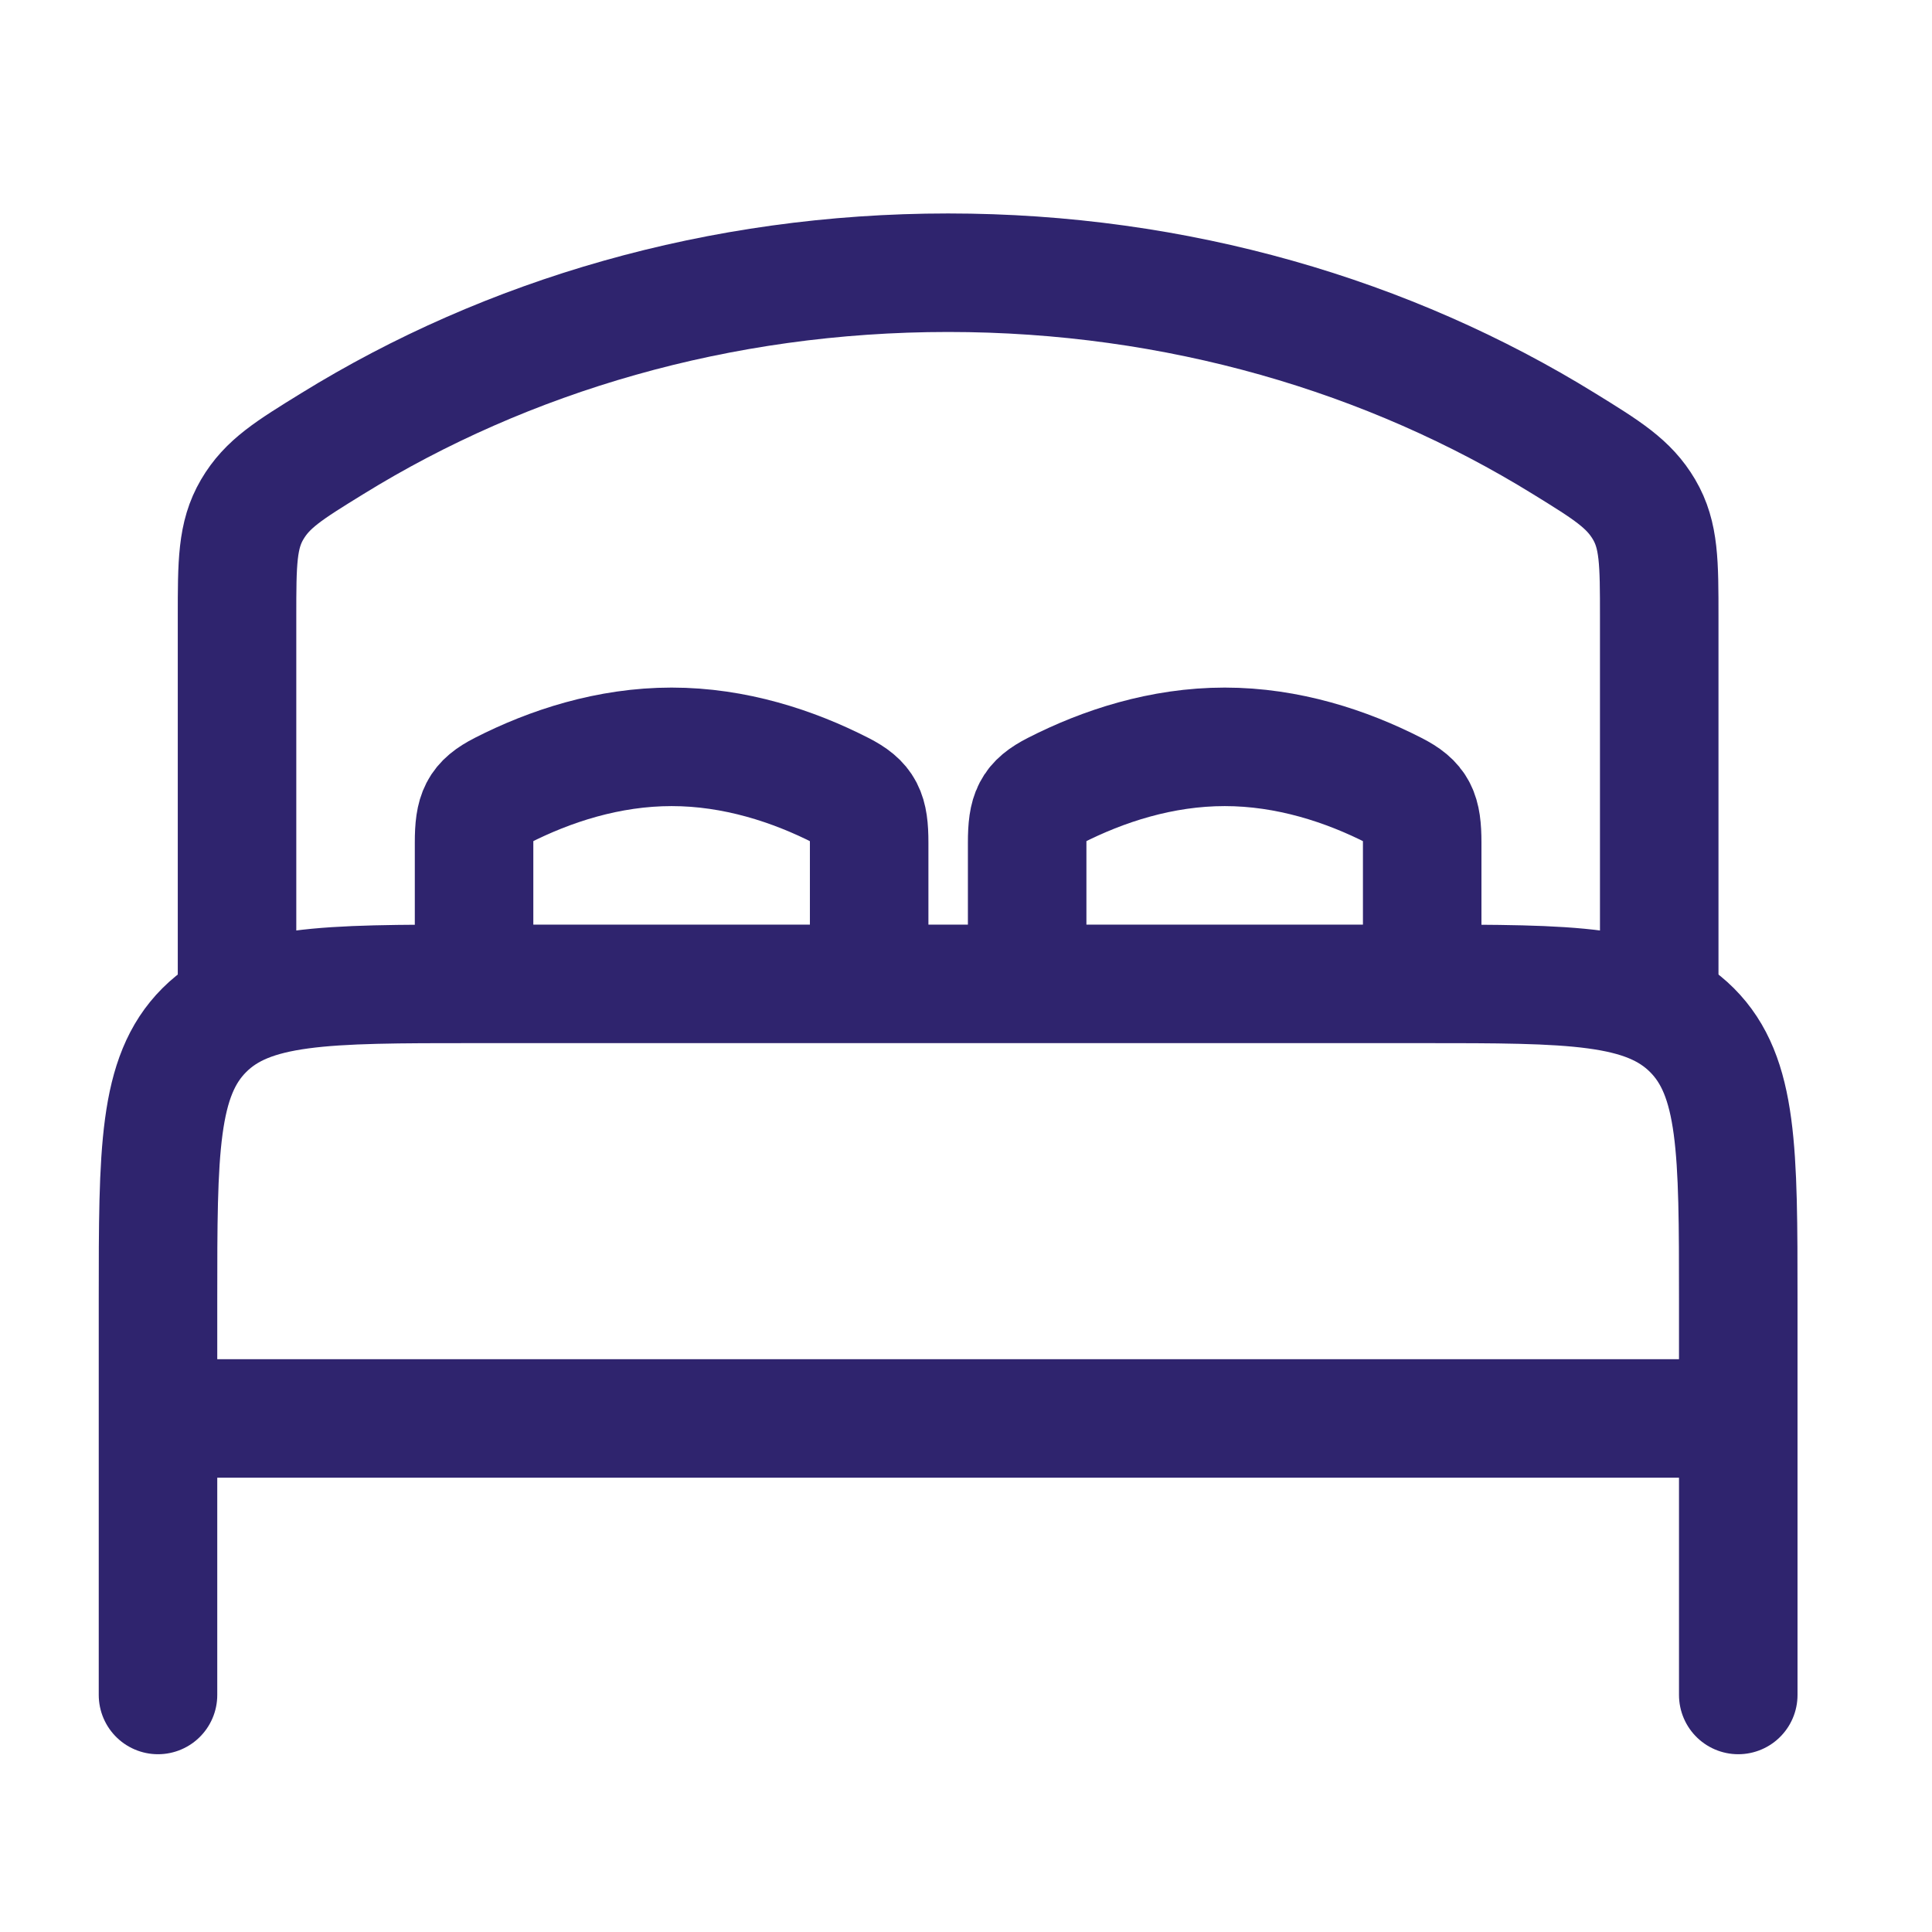 <svg width="32" height="32" viewBox="0 0 32 32" fill="none" xmlns="http://www.w3.org/2000/svg">
<g id="hugeicons:bed-double">
<g id="Group">
<path id="Vector" d="M28.791 23.494H2.617M28.791 28.074V21.53C28.791 19.062 28.791 17.829 28.024 17.062C27.257 16.296 26.025 16.296 23.556 16.296M23.556 16.296H7.852M23.556 16.296V13.957C23.556 13.46 23.482 13.292 23.098 13.096C22.3 12.688 21.33 12.37 20.285 12.37C19.239 12.37 18.269 12.688 17.471 13.096C17.087 13.292 17.013 13.46 17.013 13.957V16.296M7.852 16.296C5.384 16.296 4.151 16.296 3.384 17.062C2.617 17.829 2.617 19.062 2.617 21.53V28.074M7.852 16.296V13.957C7.852 13.46 7.927 13.292 8.31 13.096C9.108 12.688 10.078 12.37 11.124 12.37C12.169 12.37 13.139 12.688 13.937 13.096C14.321 13.292 14.396 13.46 14.396 13.957V16.296" stroke="#2F246E" stroke-width="1.963" stroke-linecap="round" stroke-linejoin="round"/>
<path id="Vector_2" d="M27.482 16.296V10.223C27.482 9.319 27.482 8.866 27.231 8.439C26.98 8.013 26.621 7.79 25.904 7.348C23.016 5.564 19.499 4.517 15.704 4.517C11.909 4.517 8.392 5.564 5.504 7.348C4.787 7.79 4.428 8.011 4.177 8.439C3.926 8.867 3.926 9.319 3.926 10.223V16.296" stroke="#2F246E" stroke-width="1.963" stroke-linecap="round" stroke-linejoin="round"/>
</g>
</g>
</svg>
